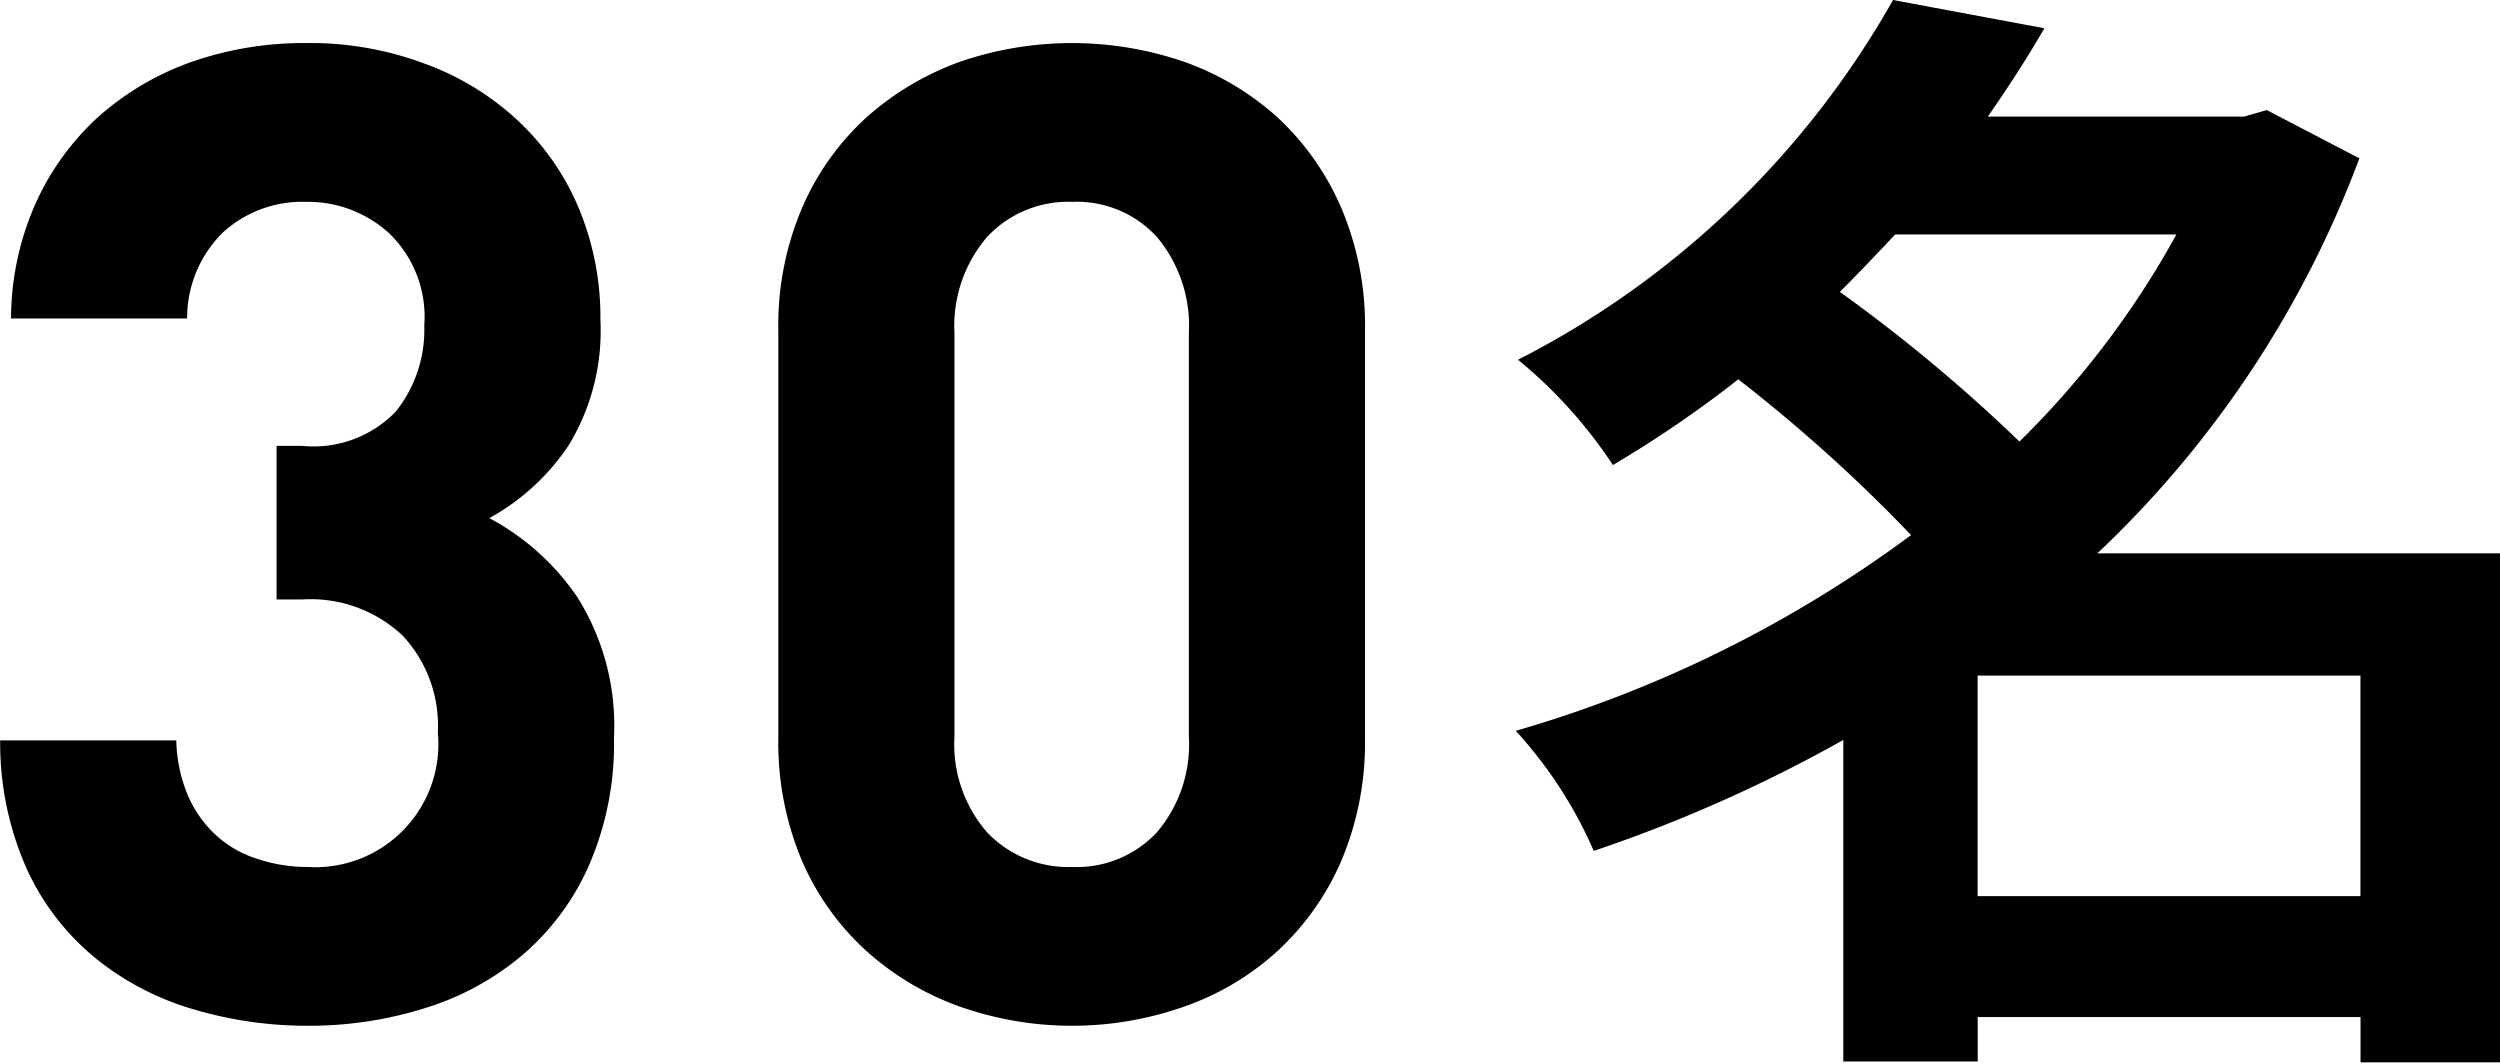 <svg xmlns="http://www.w3.org/2000/svg" width="57.469" height="24.44" viewBox="0 0 57.469 24.44">
  <defs>
    <style>
      .cls-1 {
        fill-rule: evenodd;
      }
    </style>
  </defs>
  <path id="txt-B2.svg" class="cls-1" d="M622.835,3977.2a5.664,5.664,0,0,0-2.025-1.82,5.2,5.2,0,0,0,1.822-1.67,5.066,5.066,0,0,0,.732-2.89,6.507,6.507,0,0,0-.5-2.57,5.829,5.829,0,0,0-1.4-2.01,6.26,6.26,0,0,0-2.149-1.31,7.475,7.475,0,0,0-2.71-.47,7.842,7.842,0,0,0-2.632.43,6.478,6.478,0,0,0-2.133,1.25,6.041,6.041,0,0,0-1.448,1.98,6.578,6.578,0,0,0-.577,2.67h4.049a2.757,2.757,0,0,1,.826-1.98,2.708,2.708,0,0,1,1.915-.7,2.768,2.768,0,0,1,1.9.72,2.665,2.665,0,0,1,.81,2.12,3.013,3.013,0,0,1-.654,1.98,2.629,2.629,0,0,1-2.149.79H615.92v3.53h0.592a3.087,3.087,0,0,1,2.305.83,3.04,3.04,0,0,1,.81,2.23,2.831,2.831,0,0,1-2.99,3.09,3.6,3.6,0,0,1-1.137-.18,2.5,2.5,0,0,1-.95-0.53,2.7,2.7,0,0,1-.654-0.9,3.443,3.443,0,0,1-.281-1.3h-4.049a7.111,7.111,0,0,0,.623,2.98,5.718,5.718,0,0,0,1.573,2.03,6.435,6.435,0,0,0,2.243,1.17,9.189,9.189,0,0,0,2.632.38,8.912,8.912,0,0,0,2.709-.41,6.377,6.377,0,0,0,2.243-1.23,5.781,5.781,0,0,0,1.526-2.08,7.012,7.012,0,0,0,.561-2.9A5.544,5.544,0,0,0,622.835,3977.2Zm18.105-6.13a6.9,6.9,0,0,0-.545-2.82,6.154,6.154,0,0,0-1.464-2.08,6.384,6.384,0,0,0-2.149-1.28,7.937,7.937,0,0,0-5.154,0,6.6,6.6,0,0,0-2.15,1.28,6.055,6.055,0,0,0-1.479,2.08,6.887,6.887,0,0,0-.545,2.82v9.36a6.97,6.97,0,0,0,.545,2.83,6.014,6.014,0,0,0,1.479,2.07,6.43,6.43,0,0,0,2.15,1.28,7.766,7.766,0,0,0,5.154,0,6.225,6.225,0,0,0,2.149-1.28,6.113,6.113,0,0,0,1.464-2.07,6.986,6.986,0,0,0,.545-2.83v-9.36Zm-4.049,9.33a3.119,3.119,0,0,1-.732,2.2,2.521,2.521,0,0,1-1.946.8,2.575,2.575,0,0,1-1.963-.8,3.08,3.08,0,0,1-.747-2.2v-9.27a3.139,3.139,0,0,1,.747-2.21,2.547,2.547,0,0,1,1.963-.81,2.494,2.494,0,0,1,1.946.81,3.18,3.18,0,0,1,.732,2.21v9.27Zm18.132,3.67V3979h8.8v5.07h-8.8Zm4.569-15.21a20.485,20.485,0,0,1-3.608,4.76,37.153,37.153,0,0,0-4.128-3.44c0.441-.44.856-0.88,1.272-1.32h6.464Zm7.452,7.33h-9.269a24.033,24.033,0,0,0,6.023-9.08L661.67,3966l-0.52.15h-5.893c0.467-.67.908-1.35,1.3-2.03l-3.479-.65a20.711,20.711,0,0,1-8.62,8.27,10.854,10.854,0,0,1,2.181,2.42,26.482,26.482,0,0,0,2.882-1.97,36.2,36.2,0,0,1,3.972,3.58,28.55,28.55,0,0,1-9.087,4.5,9.976,9.976,0,0,1,1.792,2.76,33.562,33.562,0,0,0,5.737-2.55v7.39h3.09v-1.02h8.8v1.04h3.22v-11.7Z" transform="translate(-609.562 -3963.47)"/>
</svg>

